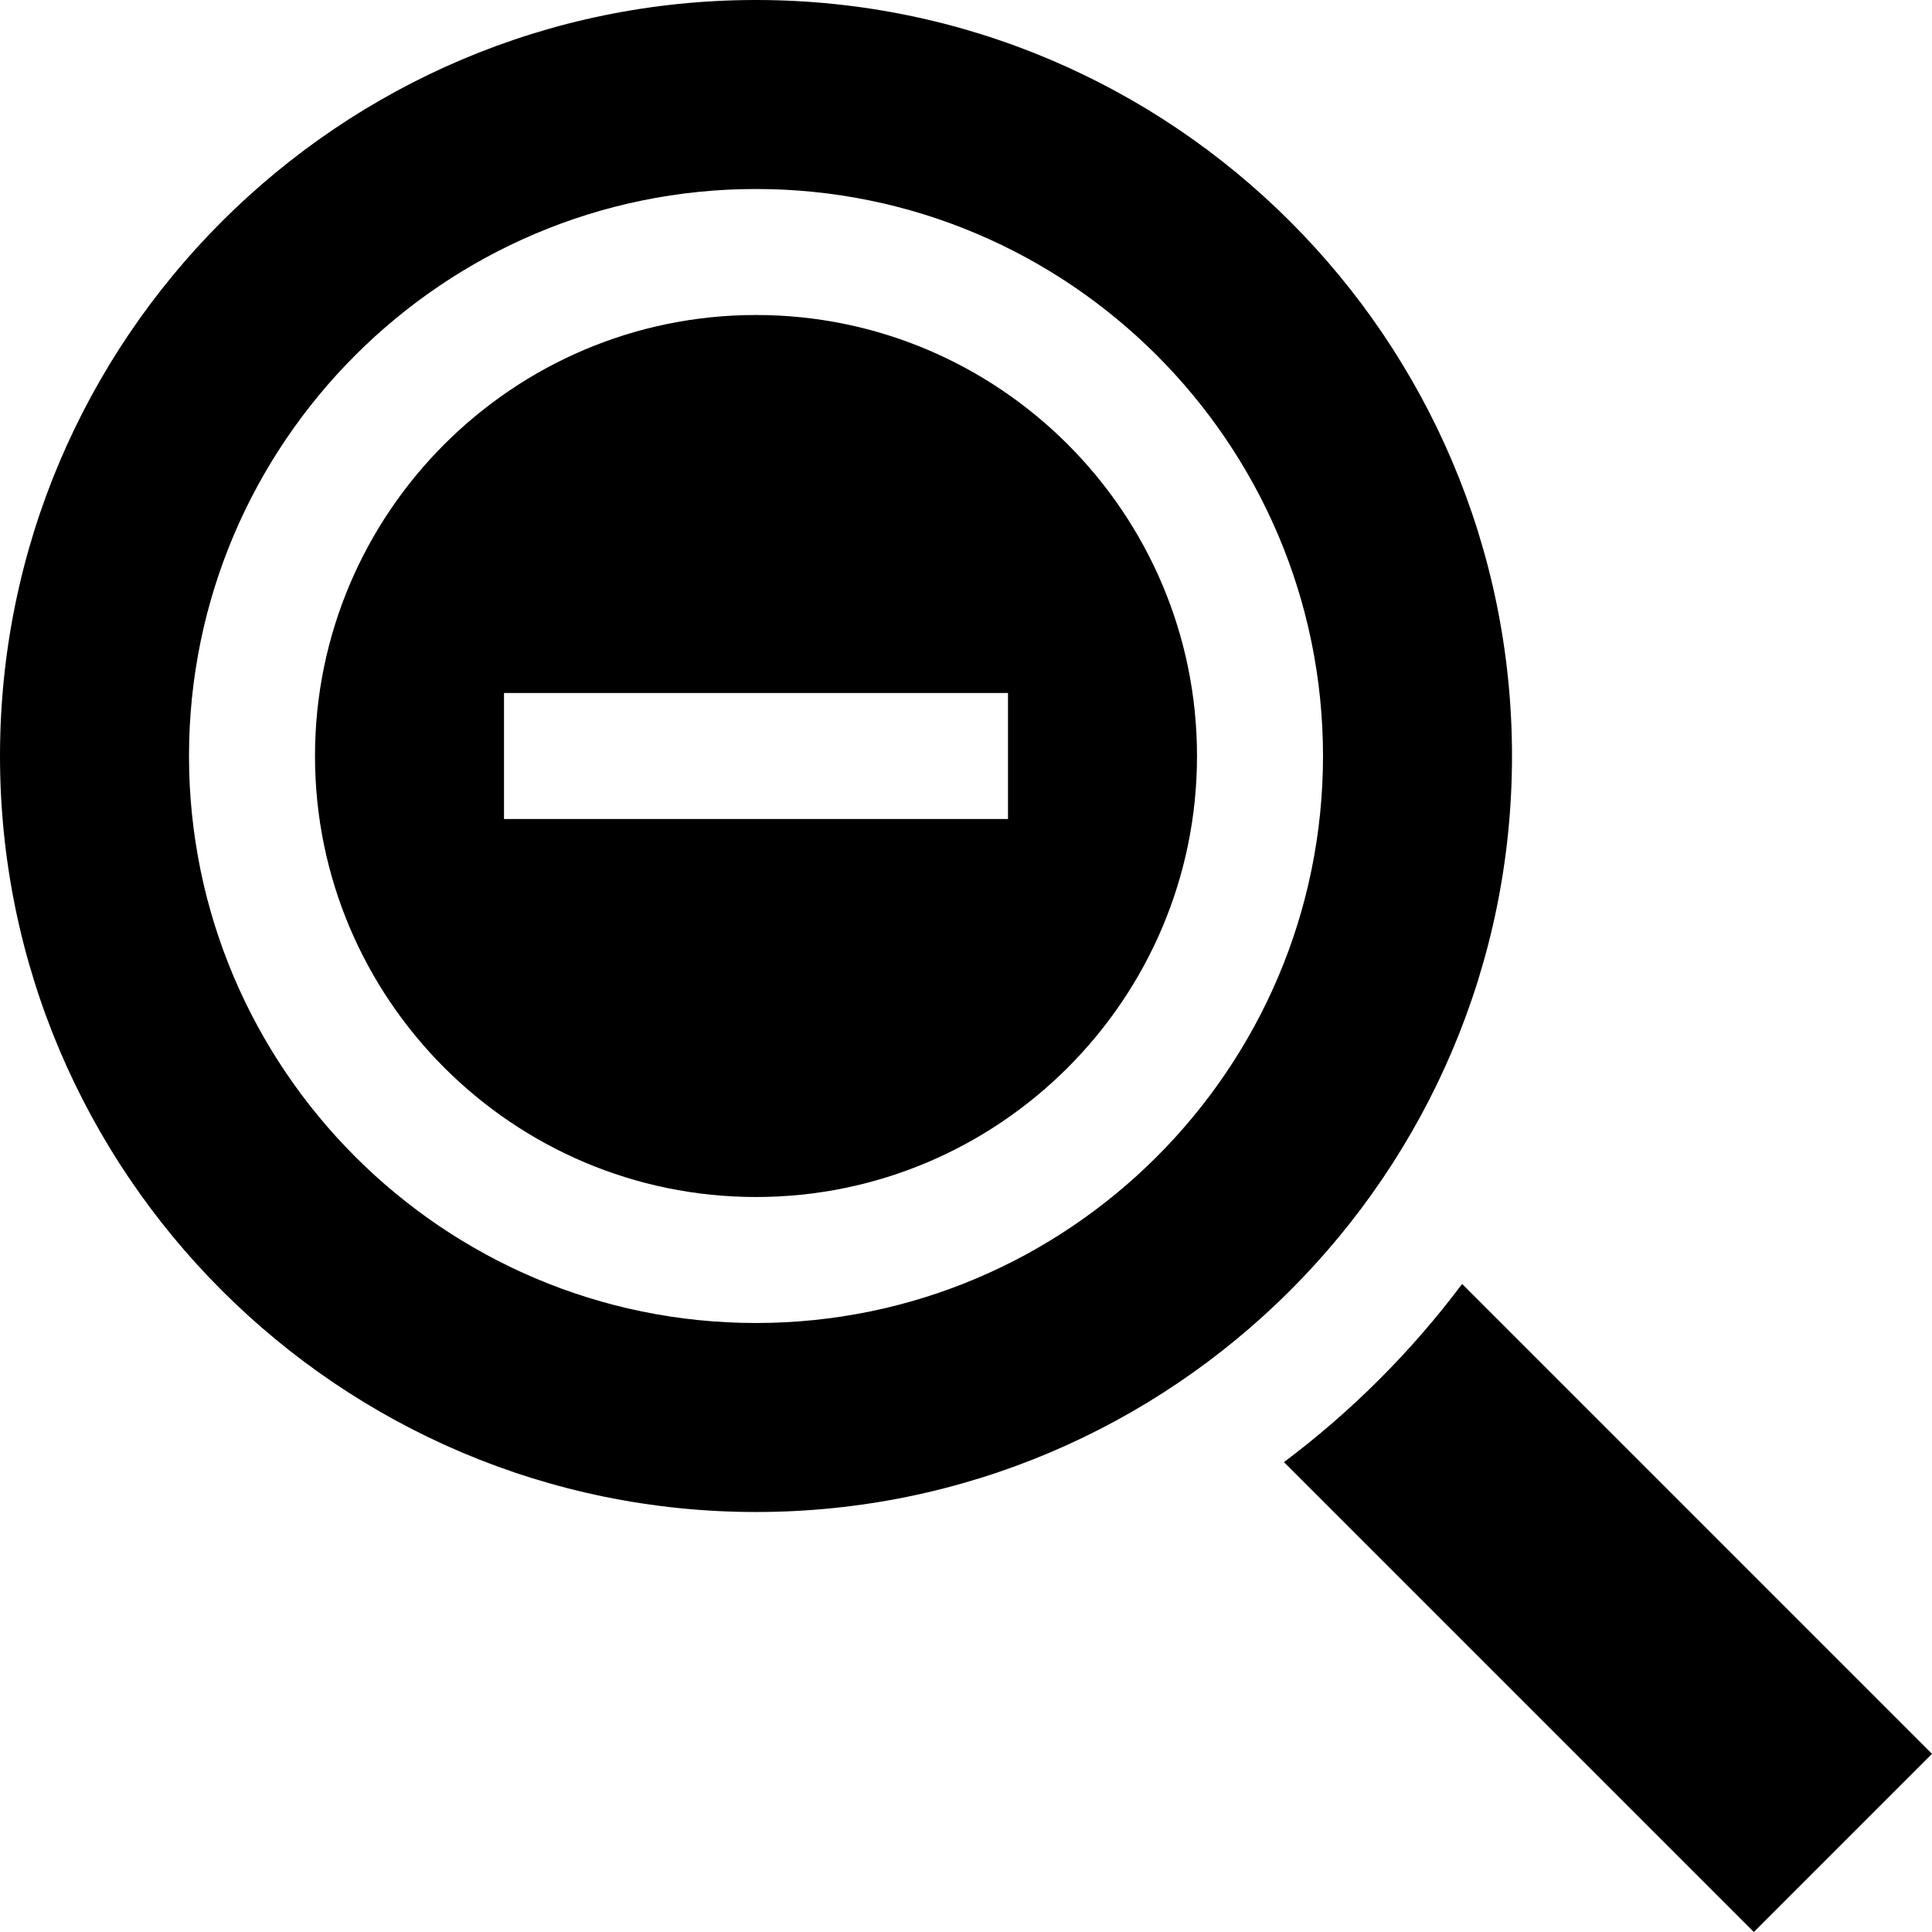 <?xml version="1.0" encoding="iso-8859-1"?>
<!-- Uploaded to: SVG Repo, www.svgrepo.com, Generator: SVG Repo Mixer Tools -->
<svg fill="#000000" height="800px" width="800px" version="1.1" id="Layer_1" xmlns="http://www.w3.org/2000/svg" xmlns:xlink="http://www.w3.org/1999/xlink" 
	 viewBox="0 0 512 512" xml:space="preserve">
<g>
	<g>
		<path d="M387.478,340.255c-13.413,17.894-29.328,33.81-47.222,47.222L464.778,512L512,464.778L387.478,340.255z"/>
	</g>
</g>
<g>
	<g>
		<path d="M200.348,0C89.876,0,0,89.876,0,200.348s89.876,200.348,200.348,200.348s200.348-89.876,200.348-200.348
			S310.82,0,200.348,0z M200.348,350.609c-82.854,0-150.261-67.407-150.261-150.261S117.494,50.087,200.348,50.087
			s150.261,67.407,150.261,150.261S283.202,350.609,200.348,350.609z"/>
	</g>
</g>
<g>
	<g>
		<path d="M200.348,83.478c-64.442,0-116.87,52.428-116.87,116.87s52.428,116.87,116.87,116.87s116.87-52.428,116.87-116.87
			S264.79,83.478,200.348,83.478z M267.13,217.043H133.565v-33.391H267.13V217.043z"/>
	</g>
</g>
</svg>
